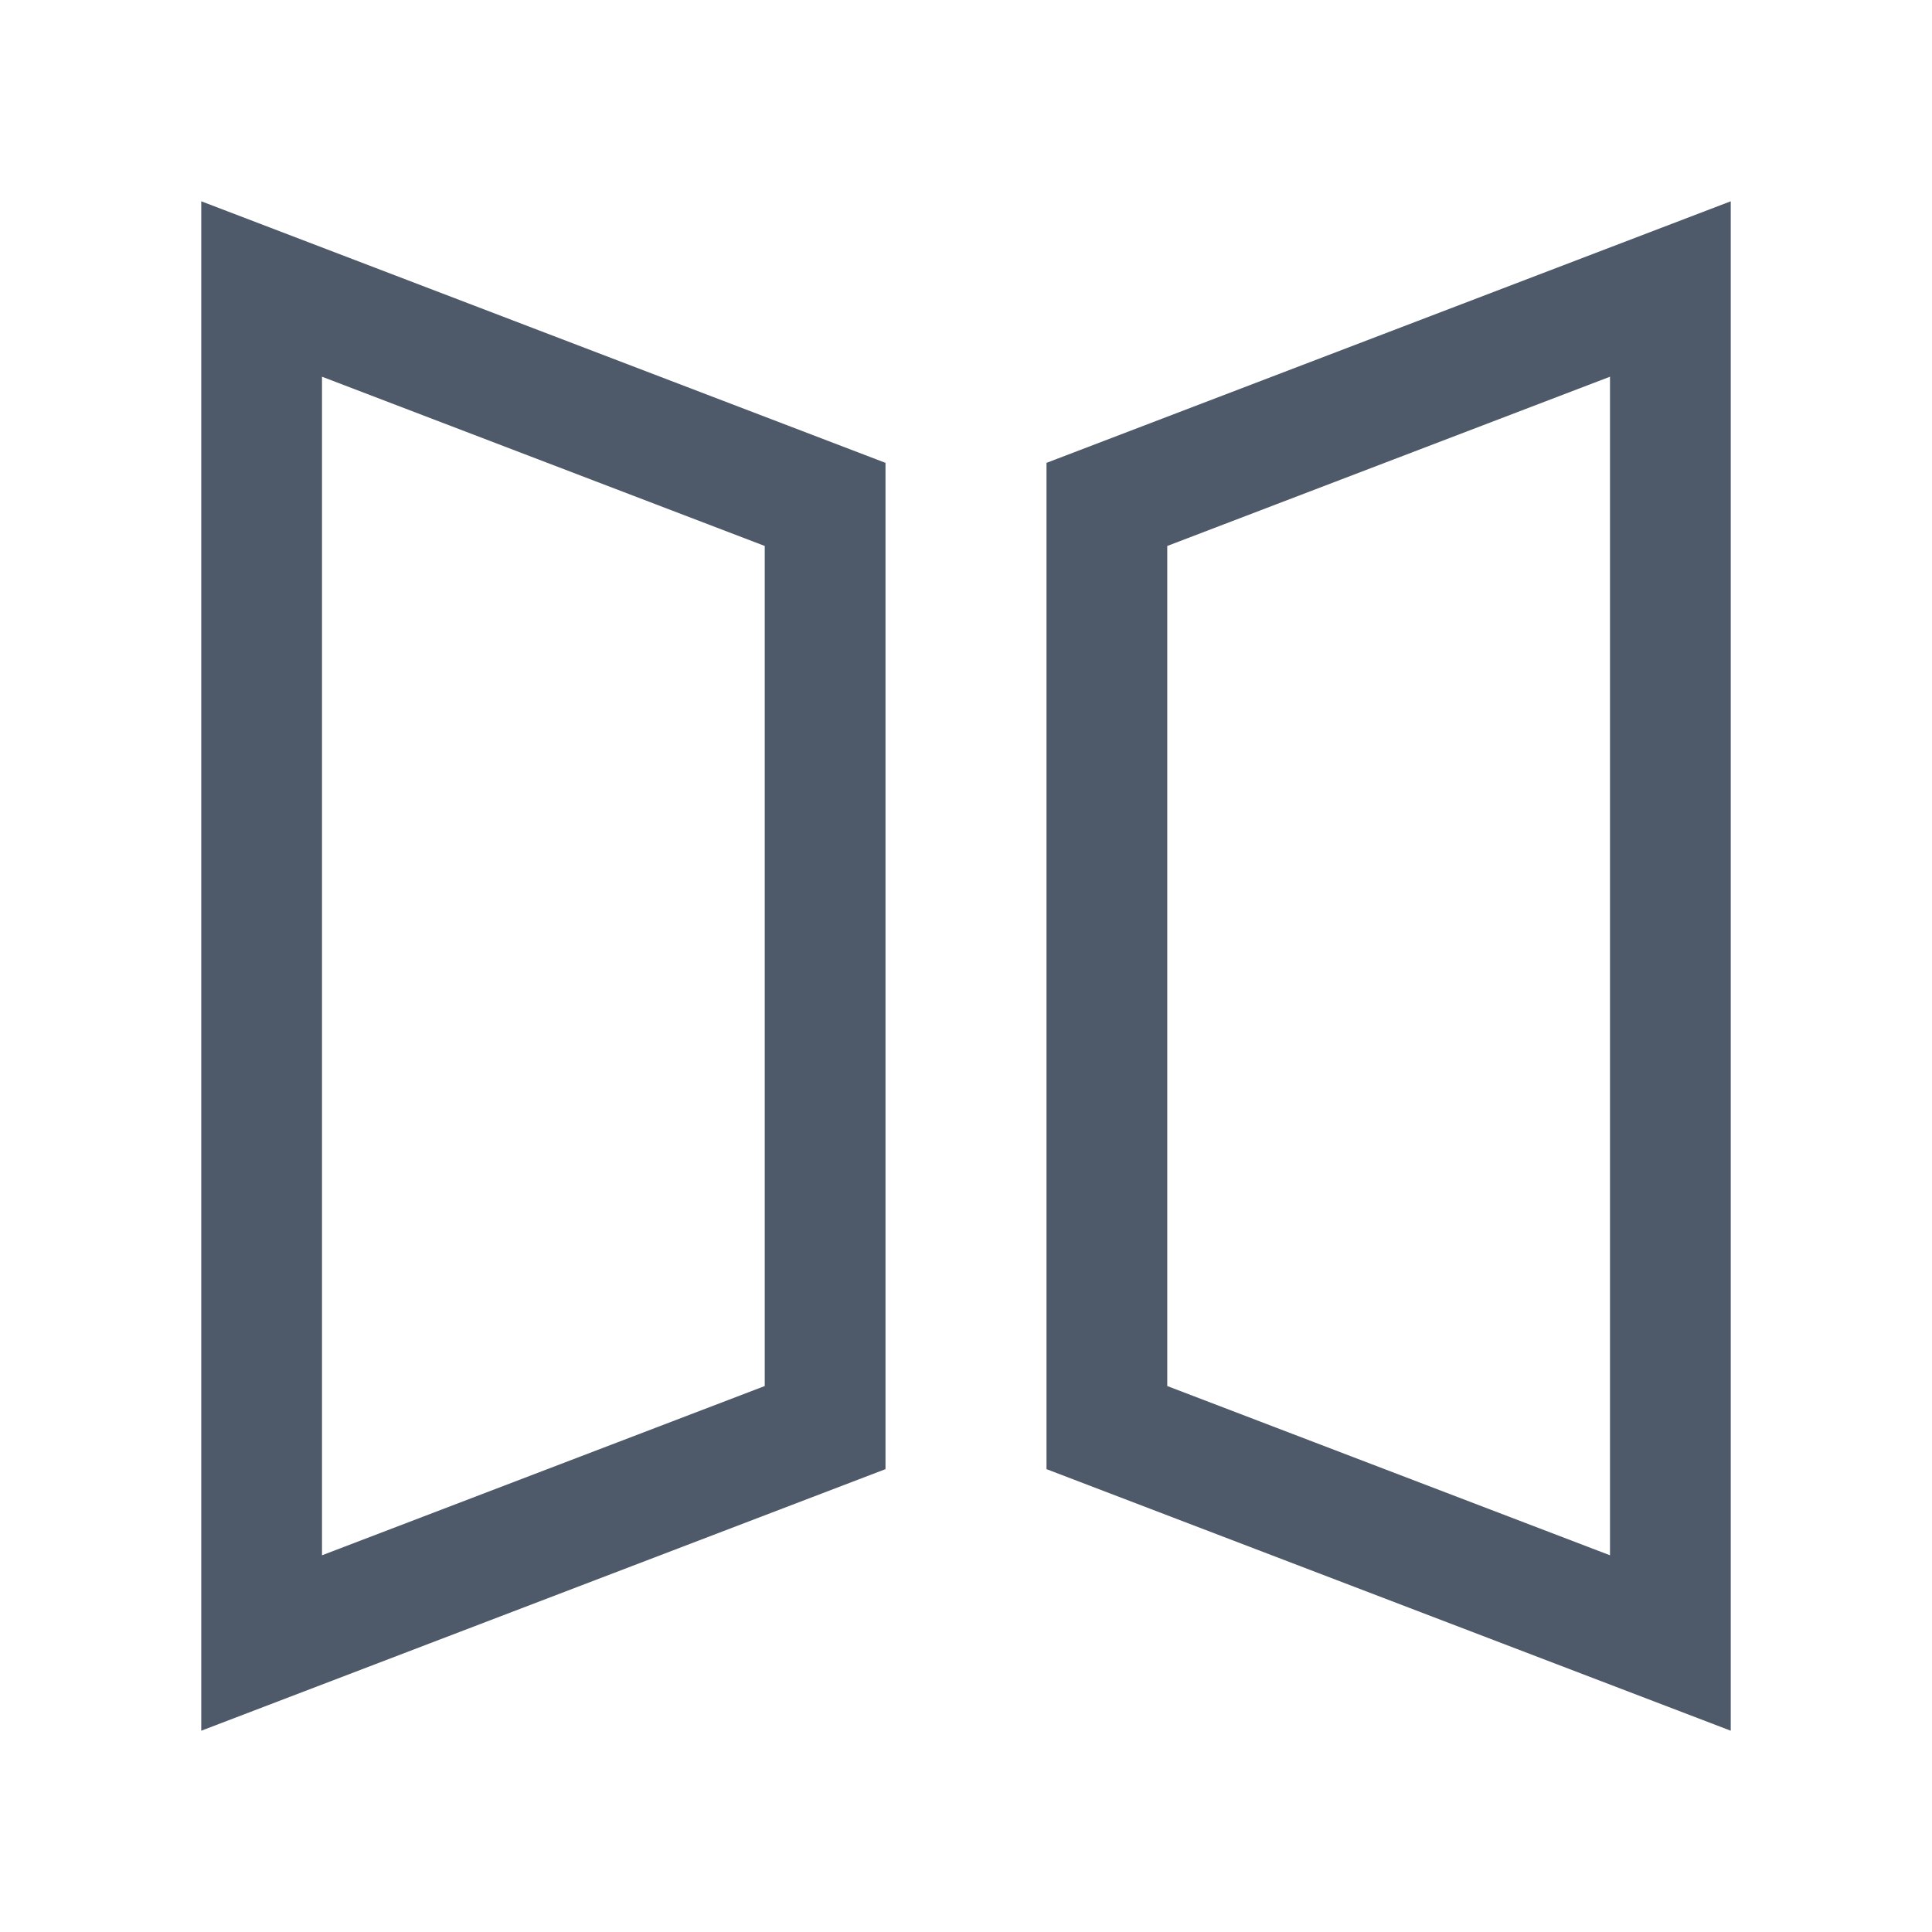 <svg width="24" height="24" viewBox="0 0 24 24" fill="none" xmlns="http://www.w3.org/2000/svg">
<path d="M3.25 20.41V3.59L10.25 6.266V17.734L3.25 20.41Z" stroke="#4E5969" stroke-width="1.5"/>
<path d="M20.75 20.41V3.59L13.75 6.266V17.734L20.75 20.41Z" stroke="#4E5969" stroke-width="1.5"/>
</svg>
